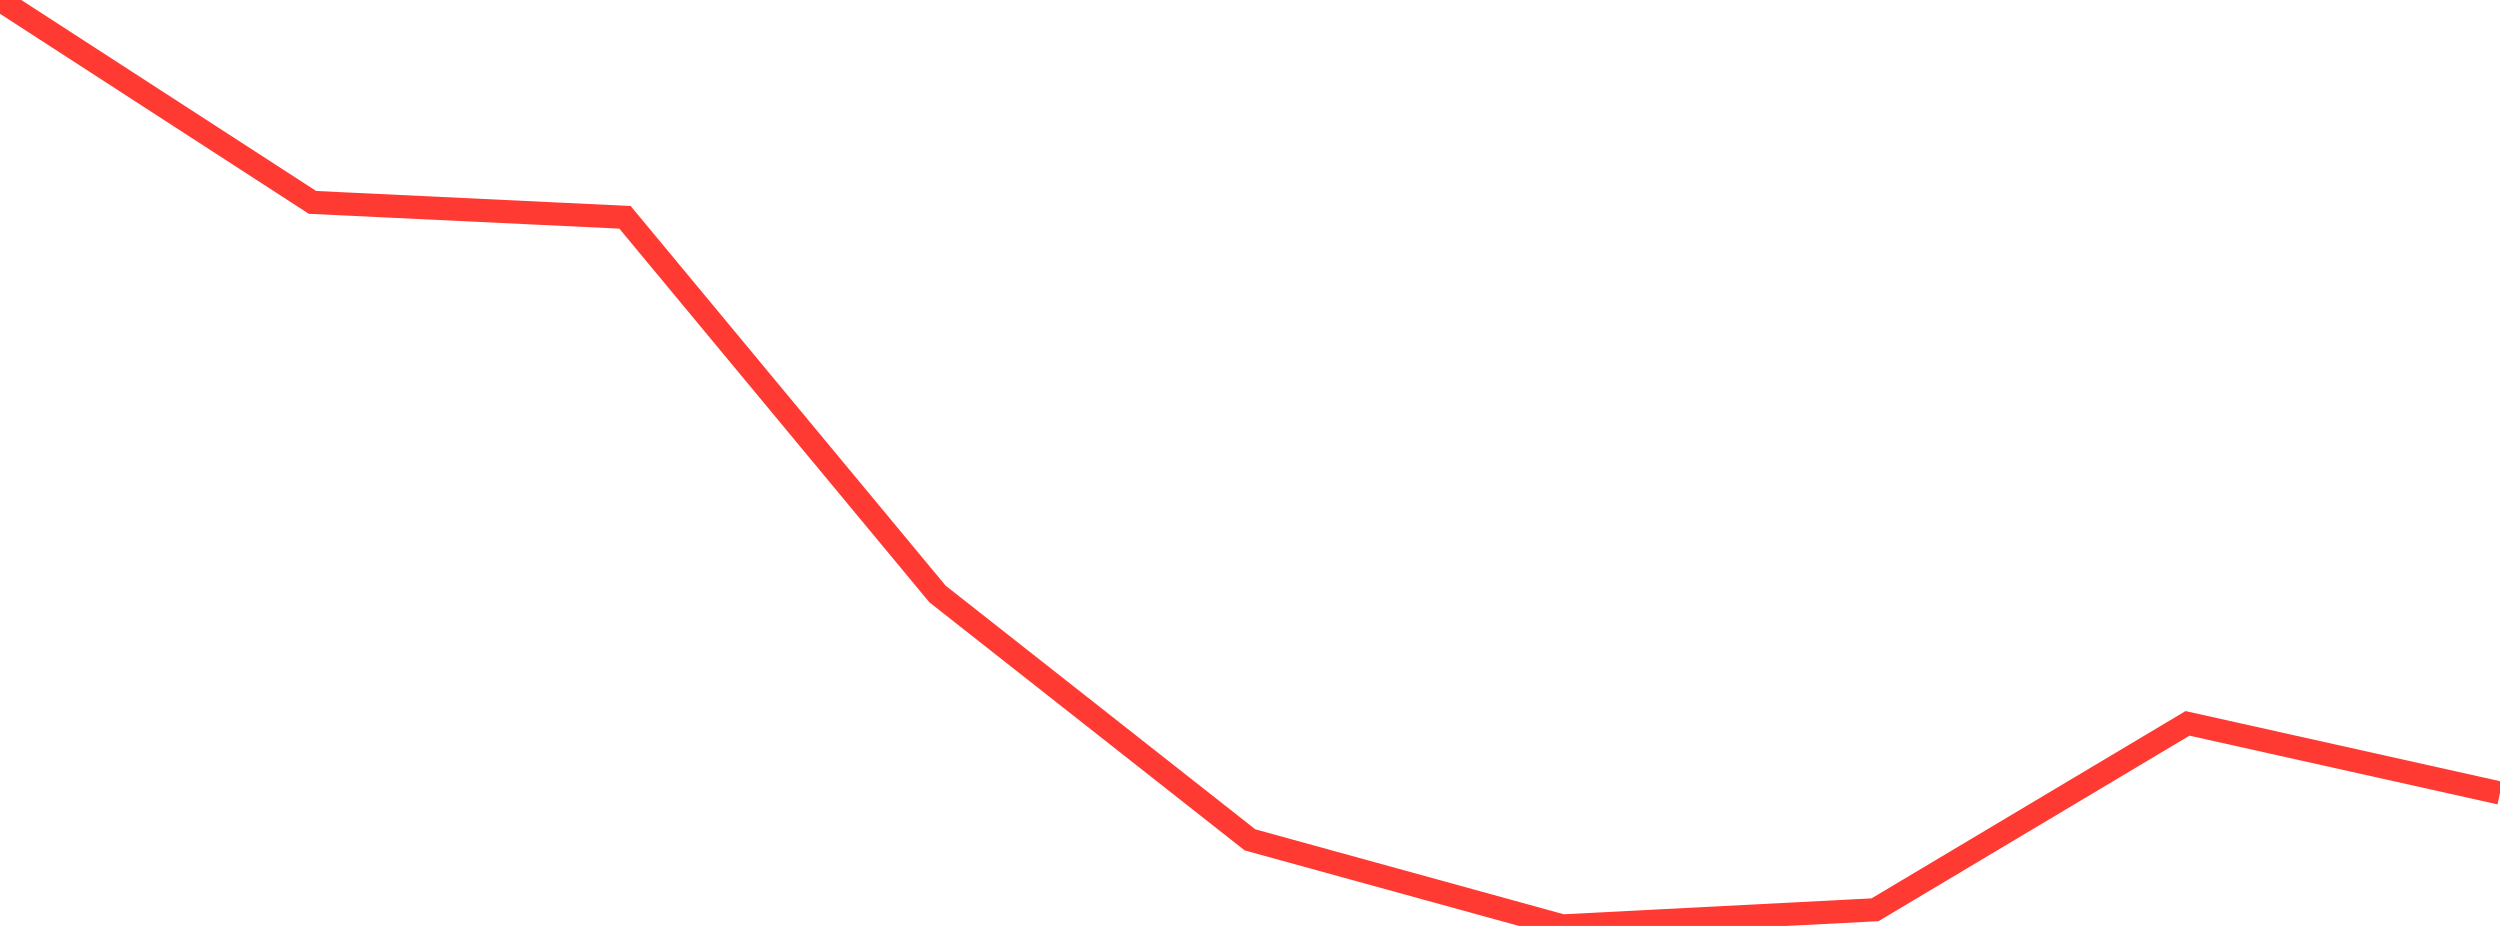<?xml version="1.0" standalone="no"?>
<!DOCTYPE svg PUBLIC "-//W3C//DTD SVG 1.1//EN" "http://www.w3.org/Graphics/SVG/1.1/DTD/svg11.dtd">

<svg width="135" height="50" viewBox="0 0 135 50" preserveAspectRatio="none" 
  xmlns="http://www.w3.org/2000/svg"
  xmlns:xlink="http://www.w3.org/1999/xlink">


<polyline points="0.0, 0.0 16.875, 10.929 33.75, 11.735 50.625, 32.075 67.5, 45.353 84.375, 50.0 101.25, 49.128 118.125, 39.062 135.0, 42.825" fill="none" stroke="#ff3a33" stroke-width="1.25"/>

</svg>